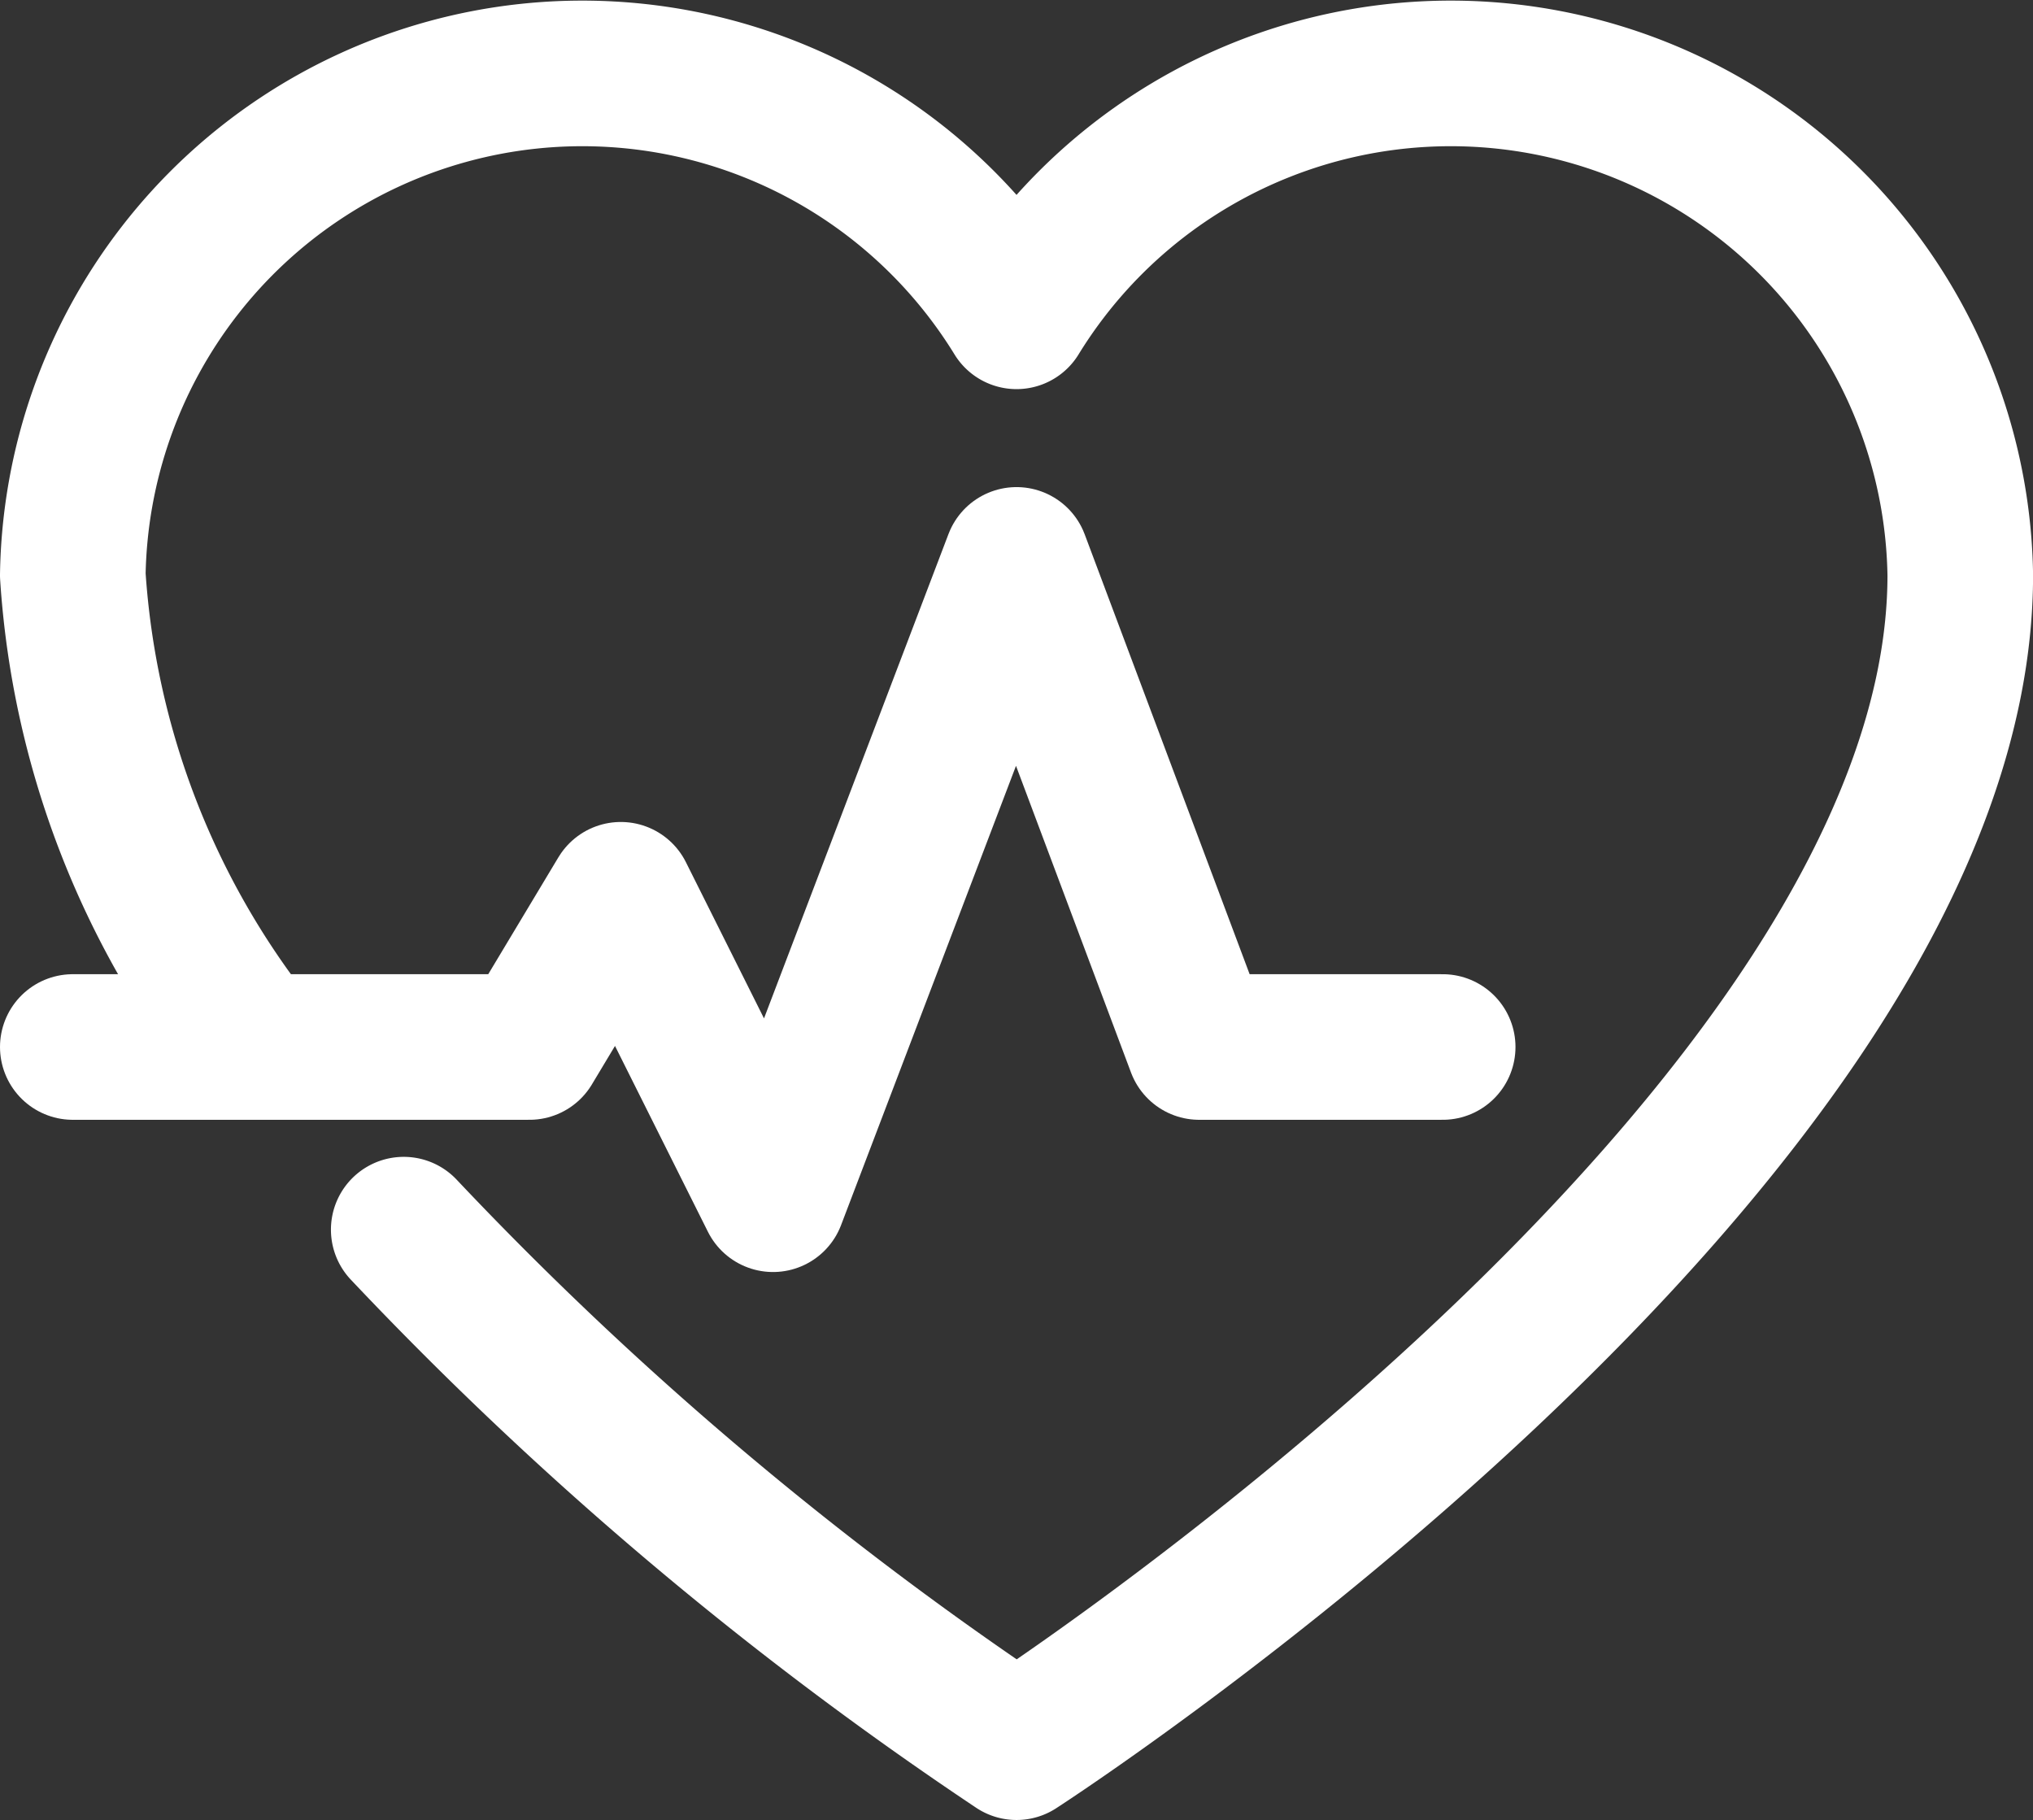 <svg xmlns="http://www.w3.org/2000/svg" width="27.927" height="25" viewBox="0 0 27.927 25"><rect x="0" y="0" width="27.927" height="25" fill="#333333" stroke="none"/><defs><style>.a{fill:none;stroke:#fff;stroke-linecap:round;stroke-linejoin:round;stroke-width:2px;}</style></defs><g transform="translate(-180 -119)"><path class="a" d="M185.546,135.891A48.983,48.983,0,0,0,193.964,143s12.964-8.364,12.964-16.1a7,7,0,0,0-12.964-3.555A7,7,0,0,0,181,126.9a11.626,11.626,0,0,0,2.5,6.482" transform="translate(0 0)"/><path class="a" d="M181,142.691h6.273l1.255-2.091,2.091,4.182L193.964,136l2.509,6.691h3.345" transform="translate(0 -9.309)"/></g></svg>